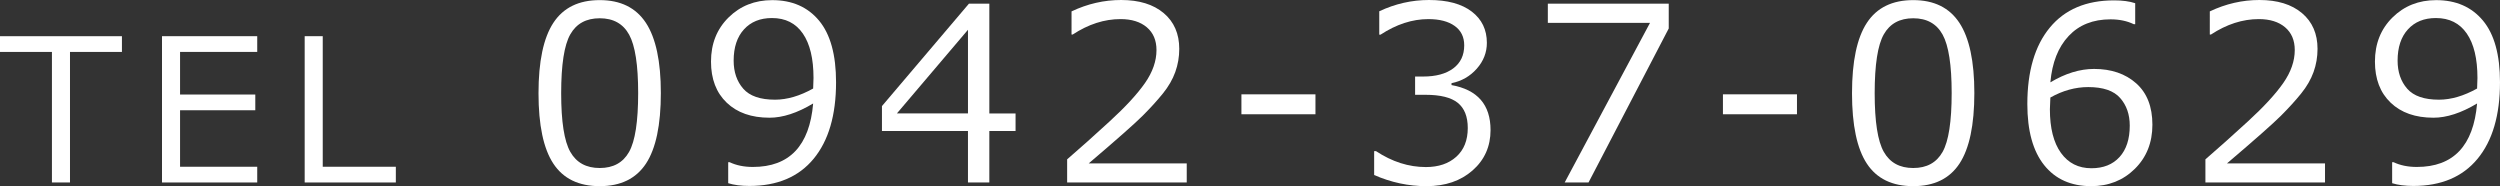 <?xml version="1.0" encoding="utf-8"?>
<!-- Generator: Adobe Illustrator 15.0.0, SVG Export Plug-In . SVG Version: 6.00 Build 0)  -->
<!DOCTYPE svg PUBLIC "-//W3C//DTD SVG 1.1//EN" "http://www.w3.org/Graphics/SVG/1.1/DTD/svg11.dtd">
<svg version="1.1" id="レイヤー_1" xmlns="http://www.w3.org/2000/svg" xmlns:xlink="http://www.w3.org/1999/xlink" x="0px"
	 y="0px" width="226.343px" height="16.854px" viewBox="0 0 226.343 16.854" enable-background="new 0 0 226.343 16.854"
	 xml:space="preserve">
<rect x="0" y="0" width="226.343" height="16.854" fill="#333333" stroke="none"/>
<g>
	<path fill="#FFFFFF" d="M4.702,16.521V4.7H0V3.276h11.039V4.7H6.337v11.821H4.702z"/>
	<path fill="#FFFFFF" d="M23.289,16.521h-8.622V3.276h8.622V4.7h-6.987v3.858h6.812v1.424h-6.812v5.115h6.987V16.521z"/>
	<path fill="#FFFFFF" d="M35.838,16.521h-8.253V3.276h1.635v11.821h6.618V16.521z"/>
	<path fill="#FFFFFF" d="M54.298,16.854c-1.905,0-3.305-0.681-4.2-2.041s-1.343-3.484-1.343-6.37c0-2.886,0.449-5.013,1.348-6.381
		c0.899-1.368,2.298-2.052,4.195-2.052c1.884,0,3.276,0.686,4.179,2.057c0.902,1.372,1.354,3.49,1.354,6.354
		c0,2.894-0.447,5.021-1.343,6.387C57.592,16.172,56.195,16.854,54.298,16.854z M54.298,1.654c-1.225,0-2.112,0.485-2.664,1.456
		c-0.552,0.971-0.827,2.749-0.827,5.333c0,2.564,0.275,4.333,0.827,5.307c0.552,0.975,1.439,1.461,2.664,1.461
		s2.111-0.486,2.658-1.461c0.549-0.974,0.822-2.75,0.822-5.328c0-2.528-0.272-4.288-0.816-5.28
		C56.418,2.15,55.529,1.654,54.298,1.654z"/>
	<path fill="#FFFFFF" d="M65.93,16.586v-1.901h0.129c0.602,0.286,1.304,0.43,2.105,0.43c3.309,0,5.128-1.915,5.457-5.747
		c-1.433,0.859-2.75,1.289-3.953,1.289c-1.633,0-2.924-0.453-3.872-1.359c-0.949-0.906-1.424-2.146-1.424-3.722
		c0-1.618,0.53-2.95,1.59-3.996c1.06-1.045,2.378-1.568,3.953-1.568c1.798,0,3.21,0.618,4.238,1.853
		c1.027,1.235,1.541,3.096,1.541,5.581c0,2.979-0.677,5.289-2.03,6.929c-1.354,1.641-3.294,2.46-5.822,2.46
		C67.097,16.833,66.46,16.751,65.93,16.586z M73.621,8.014l0.032-0.956c0-1.747-0.322-3.088-0.967-4.023s-1.575-1.402-2.793-1.402
		c-1.067,0-1.912,0.342-2.535,1.026c-0.623,0.684-0.935,1.627-0.935,2.831c0,1.031,0.29,1.878,0.87,2.541
		c0.58,0.663,1.54,0.994,2.879,0.994C71.269,9.023,72.418,8.687,73.621,8.014z"/>
	<path fill="#FFFFFF" d="M91.945,11.859h-2.374v4.662h-1.934v-4.662H79.85V9.604l7.874-9.271h1.848v9.937h2.374V11.859z
		 M87.638,10.27V2.696l-6.435,7.573H87.638z"/>
	<path fill="#FFFFFF" d="M107.444,16.521H96.616v-2.095c1.146-0.988,2.434-2.138,3.861-3.448c1.43-1.311,2.491-2.463,3.186-3.459
		c0.694-0.995,1.042-1.991,1.042-2.986c0-0.881-0.292-1.568-0.876-2.063c-0.583-0.494-1.376-0.741-2.379-0.741
		c-1.468,0-2.911,0.466-4.329,1.396h-0.107V1.031C98.46,0.344,99.957,0,101.504,0c1.633,0,2.918,0.396,3.856,1.187
		c0.938,0.792,1.407,1.871,1.407,3.239c0,0.73-0.12,1.429-0.36,2.095c-0.239,0.666-0.613,1.314-1.122,1.944
		c-0.509,0.63-1.117,1.3-1.826,2.009s-2.338,2.148-4.888,4.318h8.873V16.521z"/>
	<path fill="#FFFFFF" d="M119.098,10.345h-6.703V8.54h6.703V10.345z"/>
	<path fill="#FFFFFF" d="M124.412,15.845v-2.159h0.172c1.454,0.96,2.958,1.439,4.512,1.439c1.146,0,2.064-0.312,2.755-0.935
		c0.691-0.623,1.037-1.489,1.037-2.6c0-1.031-0.301-1.79-0.902-2.277c-0.602-0.487-1.575-0.73-2.922-0.73h-0.945V6.929h0.73
		c1.16,0,2.069-0.247,2.729-0.741s0.988-1.188,0.988-2.084c0-0.759-0.288-1.344-0.865-1.756c-0.576-0.412-1.369-0.618-2.379-0.618
		c-1.454,0-2.896,0.469-4.329,1.407h-0.118V1.021C126.32,0.34,127.821,0,129.375,0c1.669,0,2.96,0.349,3.872,1.047
		c0.914,0.698,1.37,1.642,1.37,2.831c0,0.874-0.305,1.654-0.913,2.342s-1.371,1.125-2.288,1.311v0.172
		c2.356,0.423,3.534,1.78,3.534,4.071c0,1.482-0.541,2.7-1.622,3.652c-1.081,0.953-2.475,1.429-4.179,1.429
		C127.523,16.854,125.944,16.518,124.412,15.845z"/>
	<path fill="#FFFFFF" d="M151.083,2.578l-7.262,13.943h-2.159l7.724-14.448h-9.249v-1.74h10.946V2.578z"/>
	<path fill="#FFFFFF" d="M162.693,10.345h-6.703V8.54h6.703V10.345z"/>
	<path fill="#FFFFFF" d="M173.219,16.854c-1.905,0-3.305-0.681-4.2-2.041s-1.343-3.484-1.343-6.37c0-2.886,0.449-5.013,1.349-6.381
		c0.898-1.368,2.297-2.052,4.194-2.052c1.884,0,3.276,0.686,4.179,2.057c0.902,1.372,1.354,3.49,1.354,6.354
		c0,2.894-0.447,5.021-1.343,6.387C176.513,16.172,175.116,16.854,173.219,16.854z M173.219,1.654c-1.225,0-2.112,0.485-2.664,1.456
		c-0.552,0.971-0.827,2.749-0.827,5.333c0,2.564,0.275,4.333,0.827,5.307c0.552,0.975,1.439,1.461,2.664,1.461
		s2.11-0.486,2.659-1.461c0.547-0.974,0.821-2.75,0.821-5.328c0-2.528-0.272-4.288-0.816-5.28
		C175.339,2.15,174.45,1.654,173.219,1.654z"/>
	<path fill="#FFFFFF" d="M193.315,0.29v1.901h-0.129c-0.602-0.293-1.304-0.44-2.105-0.44c-1.583,0-2.847,0.503-3.792,1.509
		c-0.945,1.006-1.497,2.405-1.654,4.195c1.354-0.809,2.671-1.214,3.953-1.214c1.568,0,2.841,0.435,3.819,1.305
		c0.977,0.87,1.466,2.118,1.466,3.744c0,1.618-0.53,2.95-1.59,3.996s-2.378,1.568-3.953,1.568c-1.826,0-3.246-0.636-4.259-1.907
		c-1.014-1.271-1.521-3.113-1.521-5.526c0-2.972,0.679-5.28,2.036-6.923c1.356-1.644,3.296-2.465,5.816-2.465
		C192.162,0.032,192.8,0.118,193.315,0.29z M185.635,8.83c-0.028,0.587-0.043,0.942-0.043,1.063c0,1.705,0.333,3.021,0.999,3.948
		s1.586,1.391,2.761,1.391c1.081,0,1.93-0.338,2.546-1.016c0.616-0.676,0.924-1.623,0.924-2.841c0-1.01-0.29-1.844-0.87-2.503
		c-0.58-0.659-1.543-0.988-2.89-0.988C187.895,7.885,186.752,8.2,185.635,8.83z"/>
	<path fill="#FFFFFF" d="M210.5,16.521h-10.828v-2.095c1.146-0.988,2.433-2.138,3.862-3.448c1.428-1.311,2.49-2.463,3.185-3.459
		c0.694-0.995,1.042-1.991,1.042-2.986c0-0.881-0.292-1.568-0.875-2.063c-0.584-0.494-1.377-0.741-2.38-0.741
		c-1.468,0-2.911,0.466-4.329,1.396h-0.107V1.031C201.516,0.344,203.013,0,204.56,0c1.633,0,2.918,0.396,3.856,1.187
		c0.938,0.792,1.407,1.871,1.407,3.239c0,0.73-0.12,1.429-0.359,2.095c-0.24,0.666-0.614,1.314-1.123,1.944
		c-0.509,0.63-1.117,1.3-1.826,2.009s-2.338,2.148-4.888,4.318h8.873V16.521z"/>
	<path fill="#FFFFFF" d="M216.578,16.586v-1.901h0.129c0.602,0.286,1.304,0.43,2.105,0.43c3.309,0,5.128-1.915,5.457-5.747
		c-1.433,0.859-2.75,1.289-3.953,1.289c-1.633,0-2.924-0.453-3.872-1.359c-0.949-0.906-1.424-2.146-1.424-3.722
		c0-1.618,0.53-2.95,1.59-3.996c1.06-1.045,2.378-1.568,3.953-1.568c1.798,0,3.21,0.618,4.238,1.853
		c1.027,1.235,1.541,3.096,1.541,5.581c0,2.979-0.677,5.289-2.03,6.929c-1.354,1.641-3.294,2.46-5.822,2.46
		C217.745,16.833,217.108,16.751,216.578,16.586z M224.27,8.014l0.032-0.956c0-1.747-0.322-3.088-0.967-4.023
		s-1.575-1.402-2.793-1.402c-1.067,0-1.912,0.342-2.535,1.026c-0.623,0.684-0.935,1.627-0.935,2.831c0,1.031,0.29,1.878,0.87,2.541
		c0.58,0.663,1.54,0.994,2.879,0.994C221.917,9.023,223.066,8.687,224.27,8.014z"/>
</g>
</svg>
